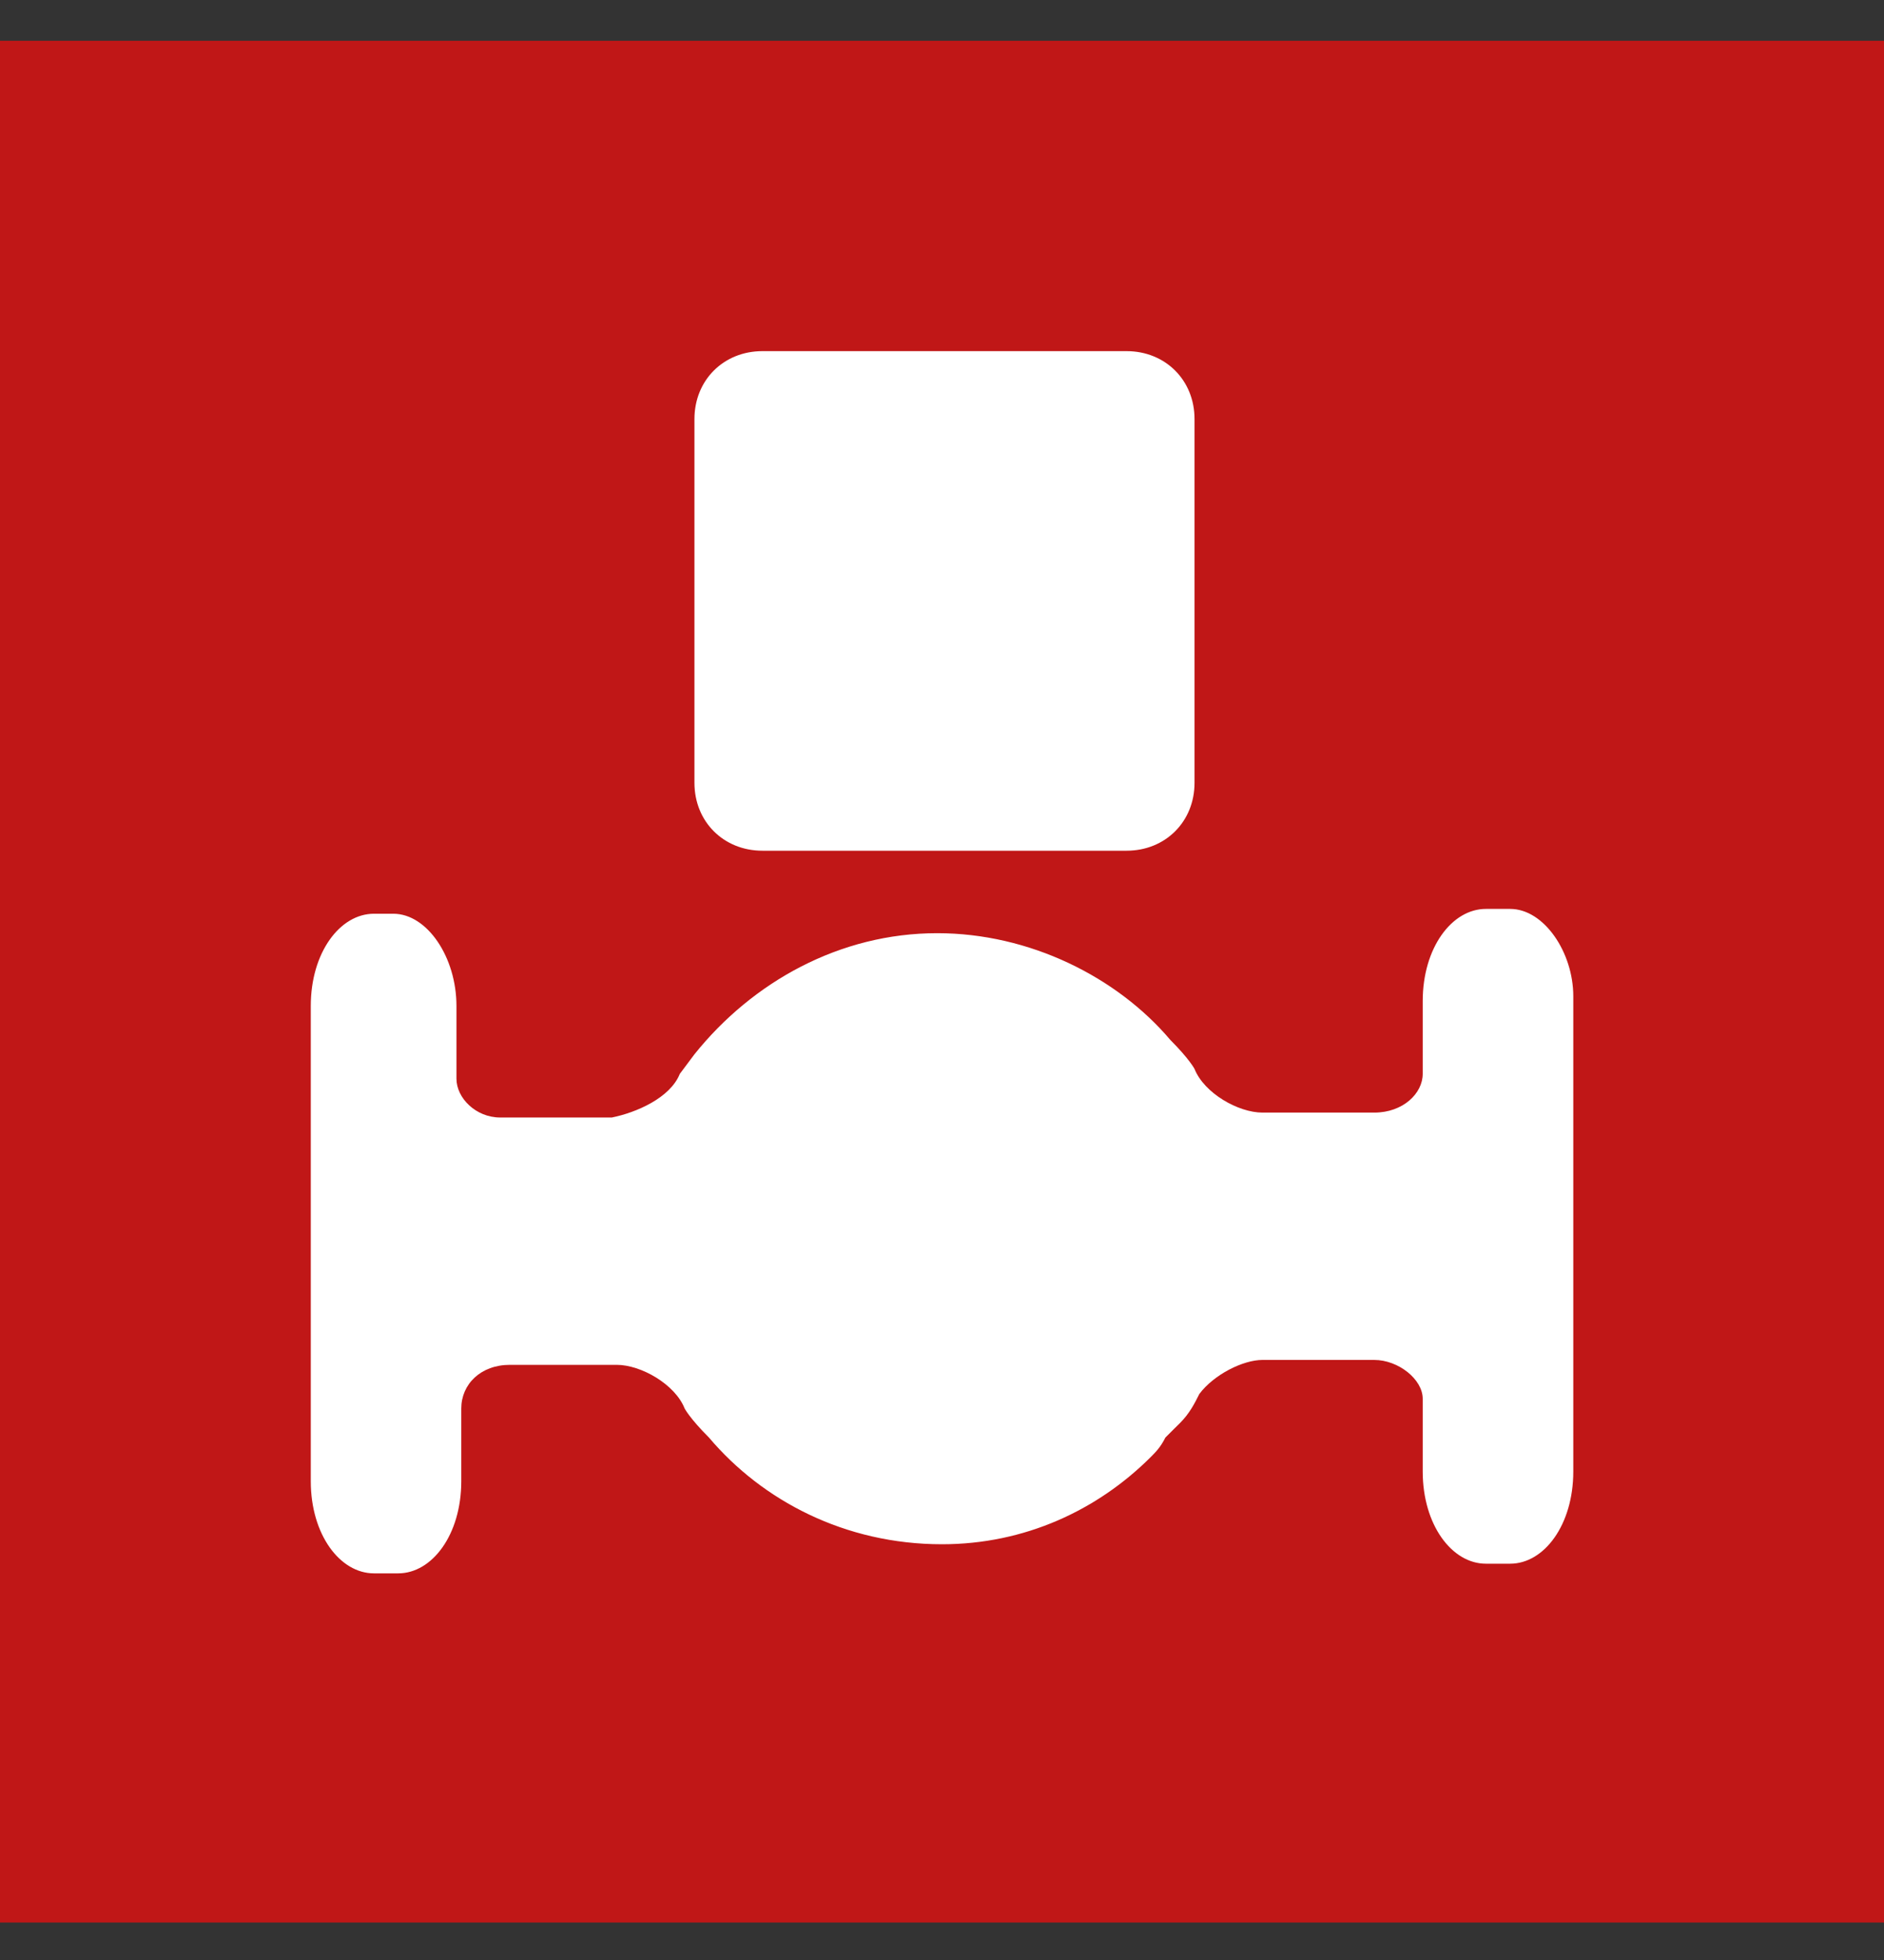 <svg width="25" height="26" viewBox="0 0 25 26" fill="none" xmlns="http://www.w3.org/2000/svg">
<rect x="0" y="0" width="25" height="26" fill="#333333" stroke="none"/>
<path d="M25 0.541H0V25.503H25V0.541Z" fill="#C01717"/>
<path d="M10.117 11.285H14.949C15.465 11.285 15.851 10.899 15.851 10.384V5.559C15.851 5.044 15.465 4.658 14.949 4.658H10.117C9.601 4.658 9.215 5.044 9.215 5.559V10.384C9.215 10.899 9.601 11.285 10.117 11.285Z" fill="white"/>
<path d="M20.039 12.057H19.717C19.266 12.057 18.879 12.572 18.879 13.28V13.73V14.116C18.879 14.18 18.879 14.18 18.879 14.245C18.879 14.502 18.621 14.759 18.235 14.759H18.17C17.977 14.759 17.784 14.759 17.526 14.759C17.268 14.759 17.075 14.759 16.882 14.759H16.753C16.431 14.759 15.98 14.502 15.851 14.18C15.851 14.18 15.786 14.052 15.529 13.794C14.82 12.958 13.66 12.379 12.436 12.379C11.147 12.379 9.987 13.022 9.214 13.987C9.021 14.245 9.021 14.245 9.021 14.245C8.892 14.566 8.441 14.759 8.119 14.824H7.797C7.475 14.824 6.895 14.824 6.637 14.824C6.315 14.824 6.057 14.566 6.057 14.309C6.057 14.245 6.057 14.116 6.057 14.052V13.794V13.344C6.057 12.7 5.67 12.121 5.219 12.121H4.962C4.511 12.121 4.124 12.636 4.124 13.344V14.052V18.941V19.649C4.124 20.357 4.511 20.871 4.962 20.871H5.284C5.735 20.871 6.121 20.357 6.121 19.649V19.263V18.941C6.121 18.877 6.121 18.748 6.121 18.684C6.121 18.362 6.379 18.105 6.766 18.105C7.088 18.105 7.668 18.105 7.99 18.105H8.119H8.183C8.505 18.105 8.957 18.362 9.085 18.684C9.085 18.684 9.15 18.812 9.408 19.07C10.116 19.906 11.212 20.485 12.5 20.485C13.596 20.485 14.562 20.035 15.271 19.327C15.335 19.263 15.4 19.198 15.464 19.07C15.529 19.006 15.529 19.006 15.593 18.941C15.593 18.941 15.593 18.941 15.658 18.877C15.786 18.748 15.851 18.619 15.915 18.491C16.109 18.233 16.495 18.04 16.753 18.04H16.817C17.011 18.04 17.204 18.04 17.462 18.04C17.719 18.04 17.913 18.04 18.106 18.04H18.235C18.557 18.04 18.879 18.298 18.879 18.555C18.879 18.619 18.879 18.748 18.879 18.812V19.07V19.52C18.879 20.228 19.266 20.743 19.717 20.743H20.039C20.49 20.743 20.877 20.228 20.877 19.52V18.812V14.052V13.215C20.877 12.636 20.49 12.057 20.039 12.057Z" fill="white"/>
</svg>
